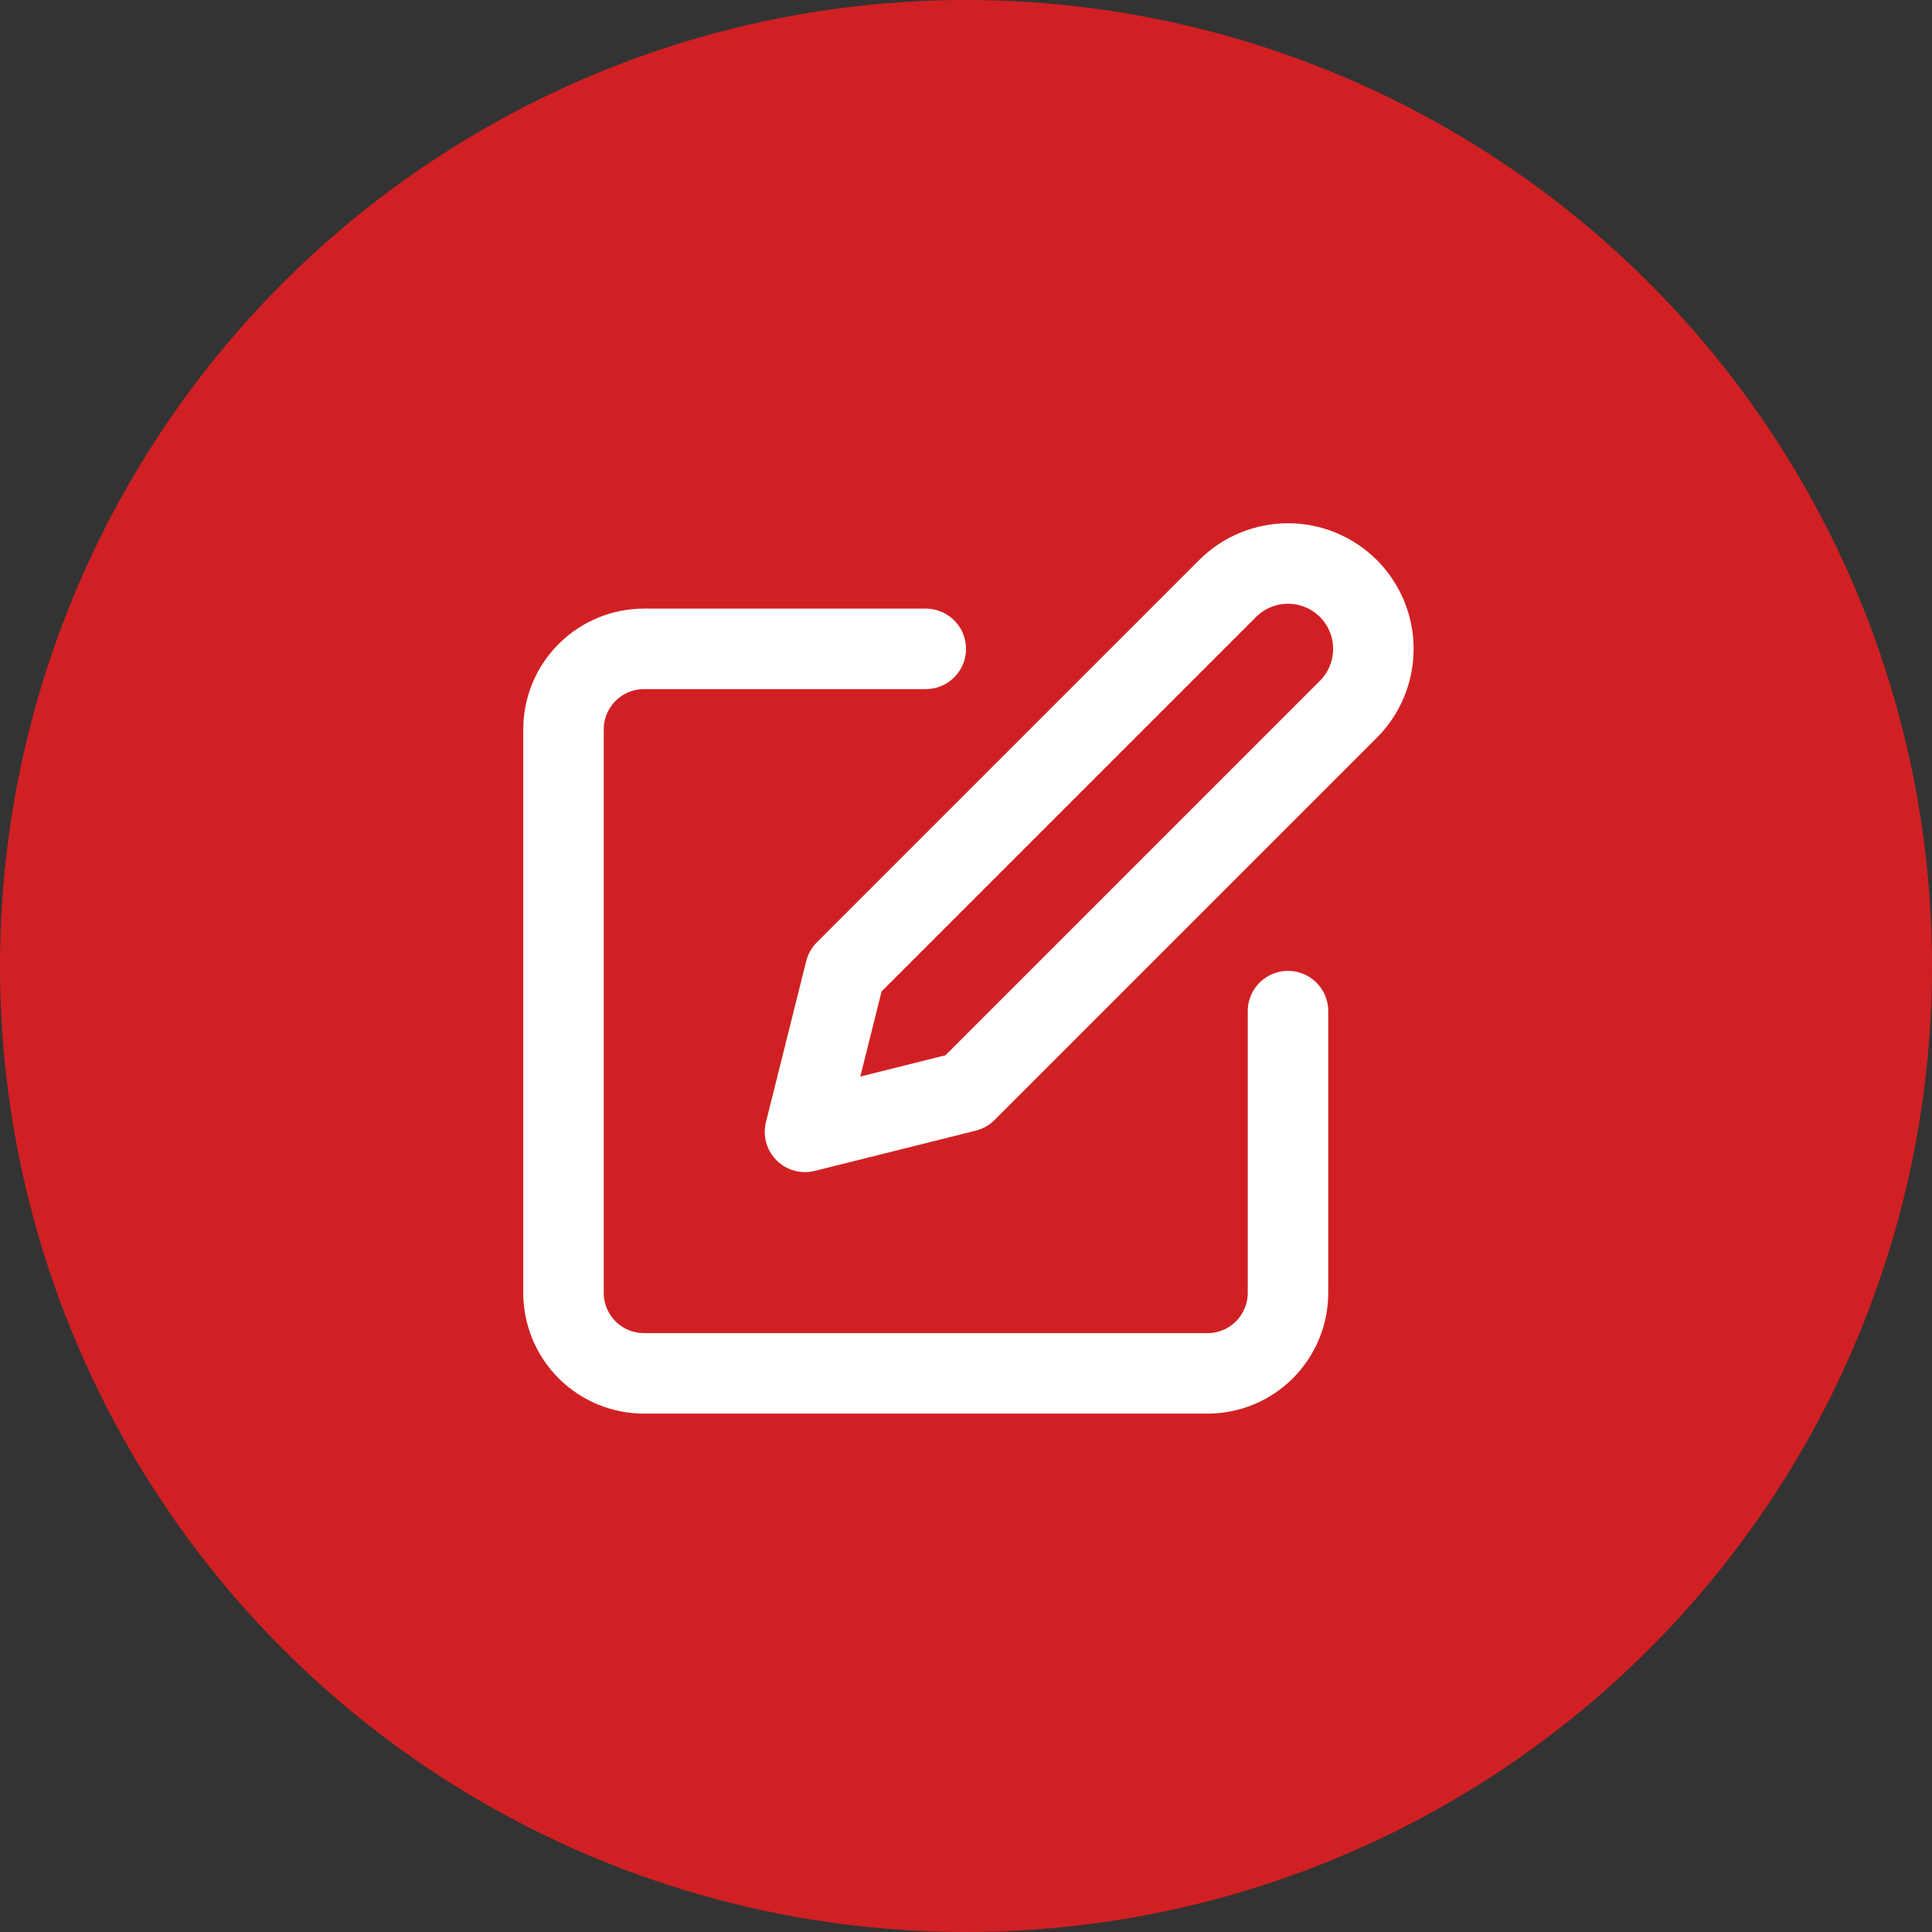<?xml version="1.0" encoding="UTF-8"?> <svg xmlns="http://www.w3.org/2000/svg" width="48" height="48" viewBox="0 0 48 48" fill="none"><rect x="0" y="0" width="48" height="48" fill="#333333" stroke="none"/> <circle cx="24" cy="24" r="24" fill="#D12023"></circle> <path d="M23 16.121H16C15.47 16.121 14.961 16.332 14.586 16.707C14.211 17.082 14 17.591 14 18.121V32.121C14 32.652 14.211 33.16 14.586 33.536C14.961 33.911 15.47 34.121 16 34.121H30C30.53 34.121 31.039 33.911 31.414 33.536C31.789 33.16 32 32.652 32 32.121V25.121" stroke="white" stroke-width="2" stroke-linecap="round" stroke-linejoin="round"></path> <path d="M30.5 14.621C30.898 14.223 31.437 14 32 14C32.563 14 33.102 14.223 33.5 14.621C33.898 15.019 34.121 15.559 34.121 16.121C34.121 16.684 33.898 17.224 33.5 17.621L24 27.121L20 28.121L21 24.121L30.5 14.621Z" stroke="white" stroke-width="2" stroke-linecap="round" stroke-linejoin="round"></path> </svg> 